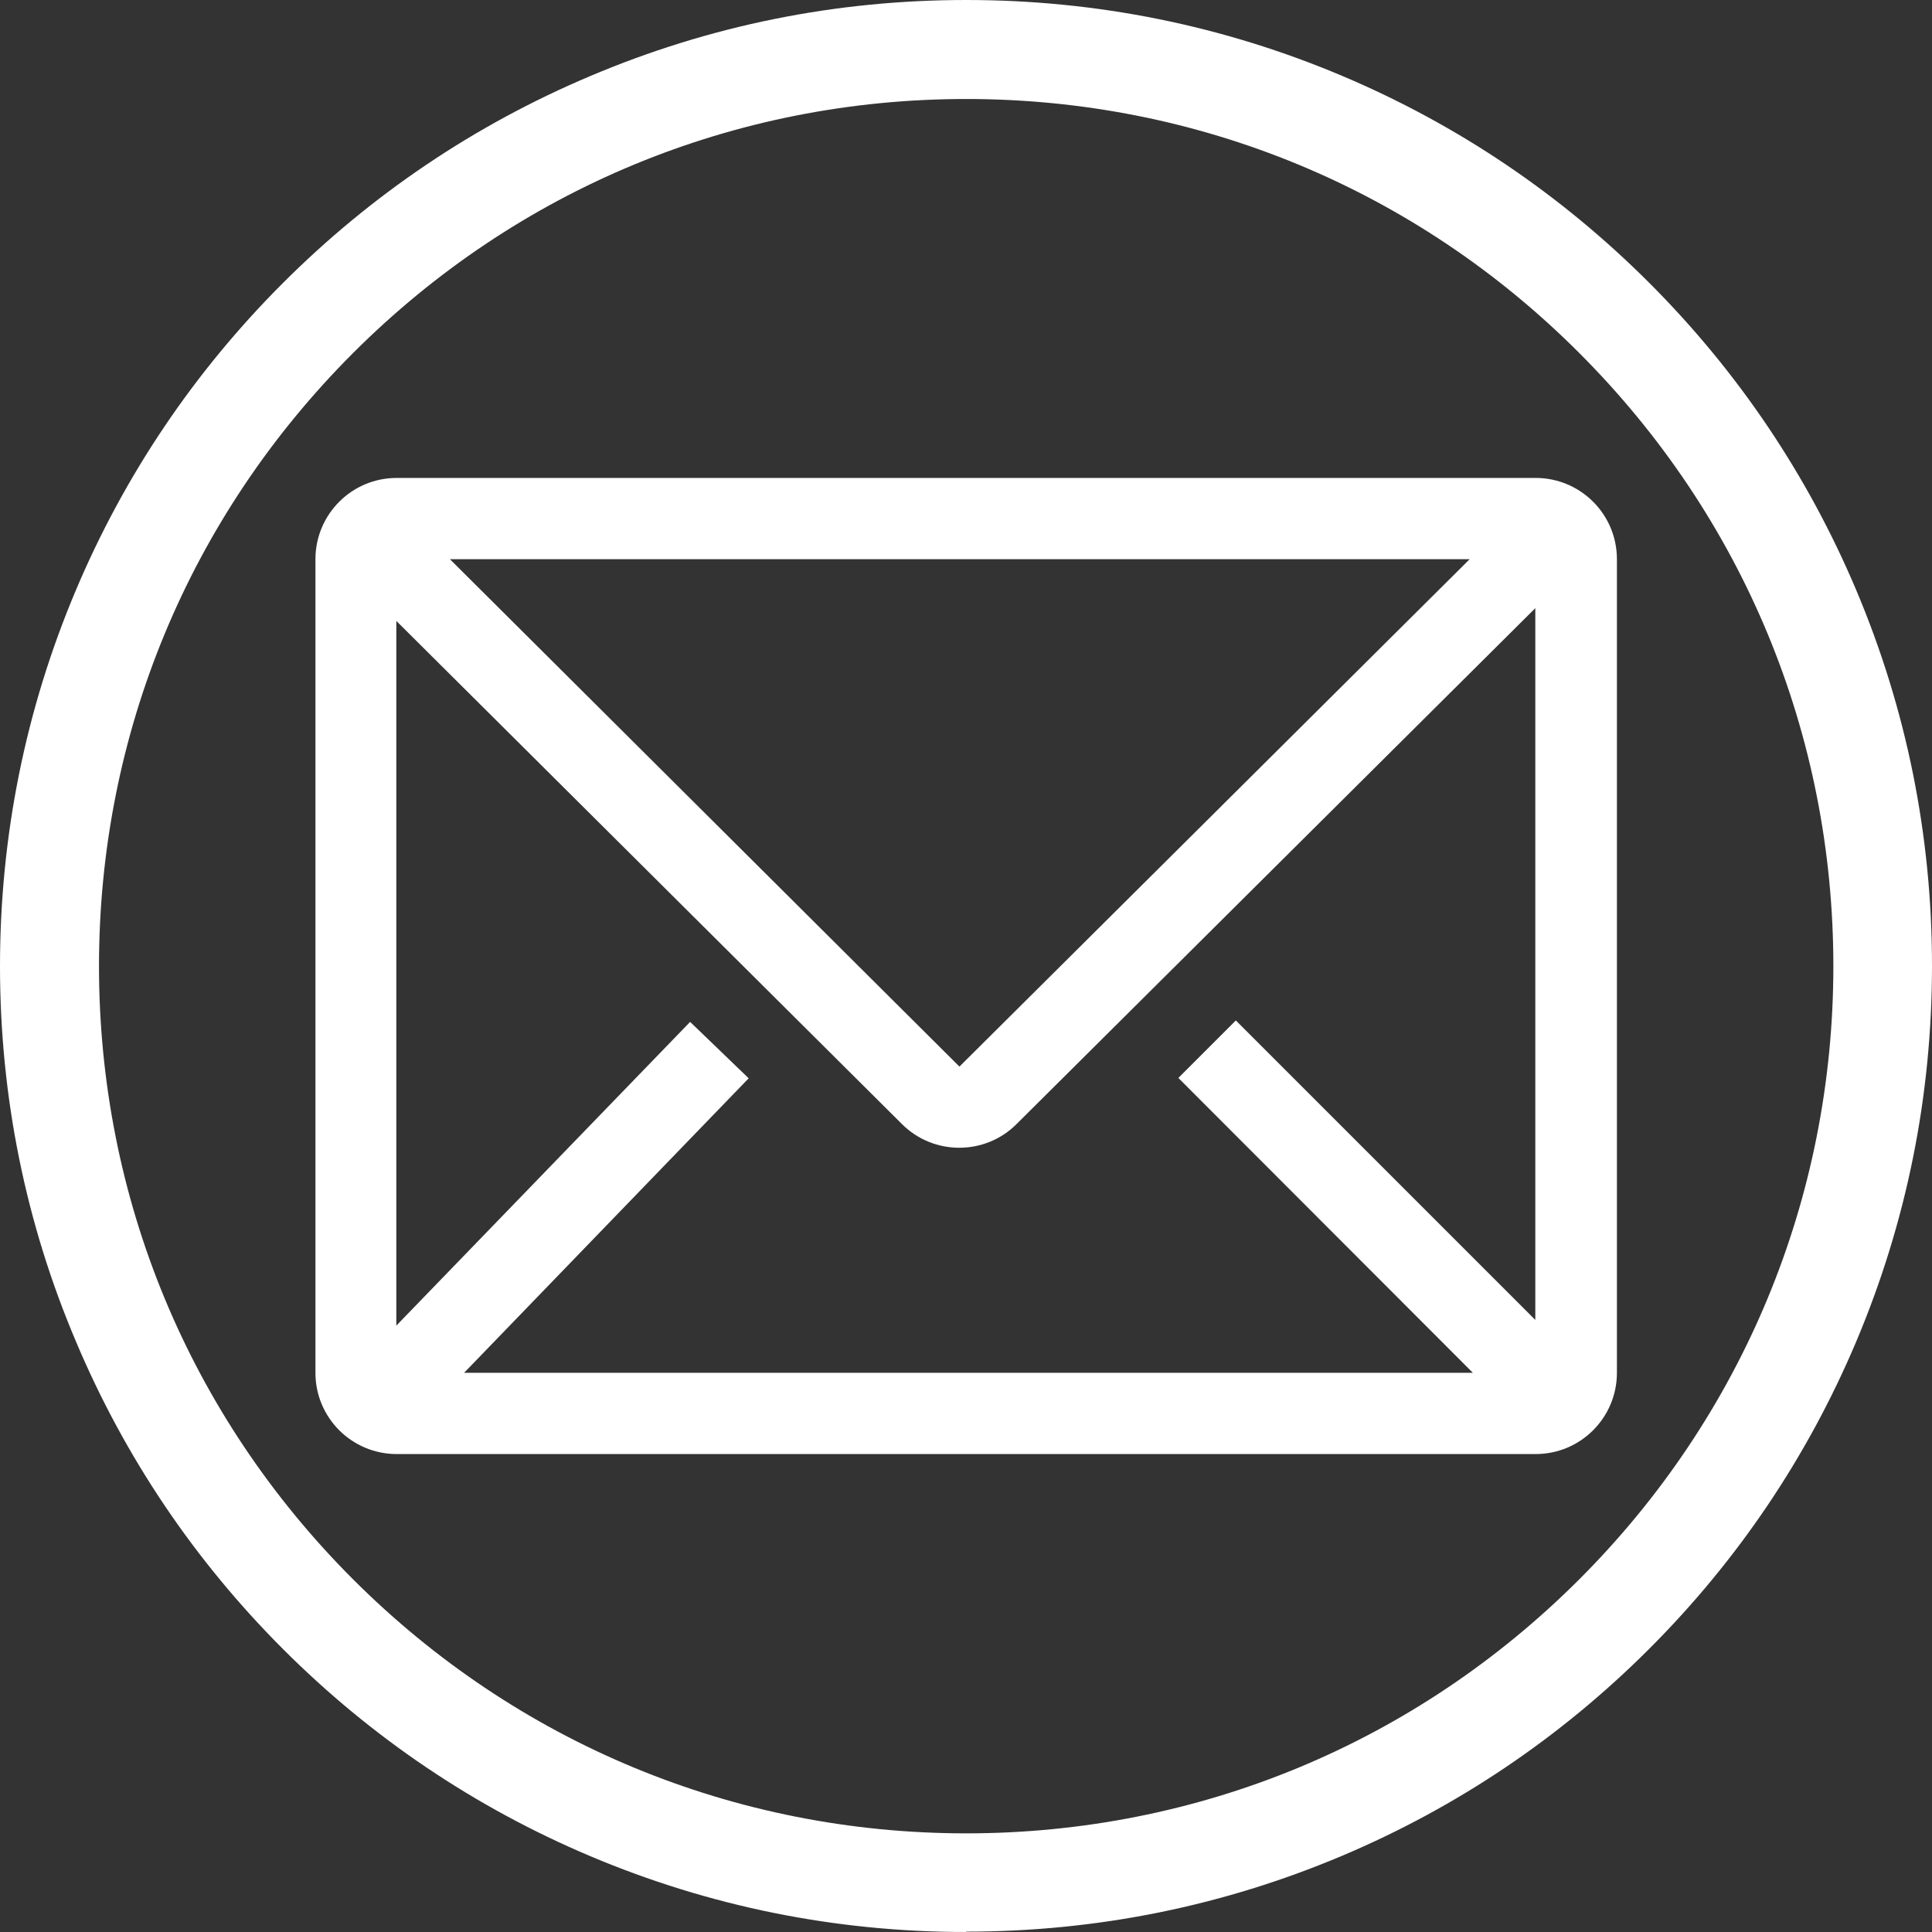 <svg xmlns="http://www.w3.org/2000/svg" id="Layer_1" viewBox="0 0 544.5 544.5"><rect x="0" y="0" width="544.5" height="544.5" fill="#333333" stroke="none"/><defs><style>      .st0 {        fill: #fff;      }    </style></defs><path class="st0" d="M272.3,544.5c-36.8,0-72.4-7.2-106-21.4-32.4-13.7-61.5-33.3-86.5-58.3s-44.6-54.1-58.3-86.5C7.2,344.7,0,309,0,272.3s7.2-72.4,21.4-106c13.7-32.4,33.3-61.5,58.3-86.5s54.1-44.6,86.5-58.3C199.9,7.2,235.5,0,272.3,0s72.4,7.2,106,21.4c32.4,13.7,61.5,33.3,86.5,58.3s44.6,54.1,58.3,86.5c14.2,33.6,21.4,69.2,21.4,106s-7.2,72.4-21.4,106c-13.7,32.4-33.3,61.5-58.3,86.5s-54.1,44.6-86.5,58.3c-33.6,14.2-69.2,21.4-106,21.4h0ZM272.3,27.9c-65.3,0-126.6,25.4-172.8,71.6-46.2,46.2-71.6,107.5-71.6,172.8s25.4,126.6,71.6,172.8c46.1,46.1,107.5,71.6,172.8,71.6s126.6-25.4,172.8-71.6c46.1-46.1,71.6-107.5,71.6-172.8s-25.4-126.6-71.6-172.8c-46.1-46.2-107.5-71.6-172.8-71.6Z"></path><path class="st0" d="M432.8,134.7H111.8c-12.7,0-22.9,10.3-22.9,22.9v229.3c0,12.7,10.3,22.9,22.9,22.9h321c12.7,0,22.9-10.3,22.9-22.9v-229.3c0-12.7-10.3-22.9-22.9-22.9h0ZM415.1,386.9H130.8l80.2-83-16.5-15.9-82.8,85.6v-198.6l142.5,141.8c8.9,8.9,23.4,8.9,32.3,0l146.2-145.4v200.6l-84.4-84.4-16.2,16.2,82.9,83h0ZM126.8,157.6h287.4l-143.8,143L126.8,157.6h0Z"></path></svg>